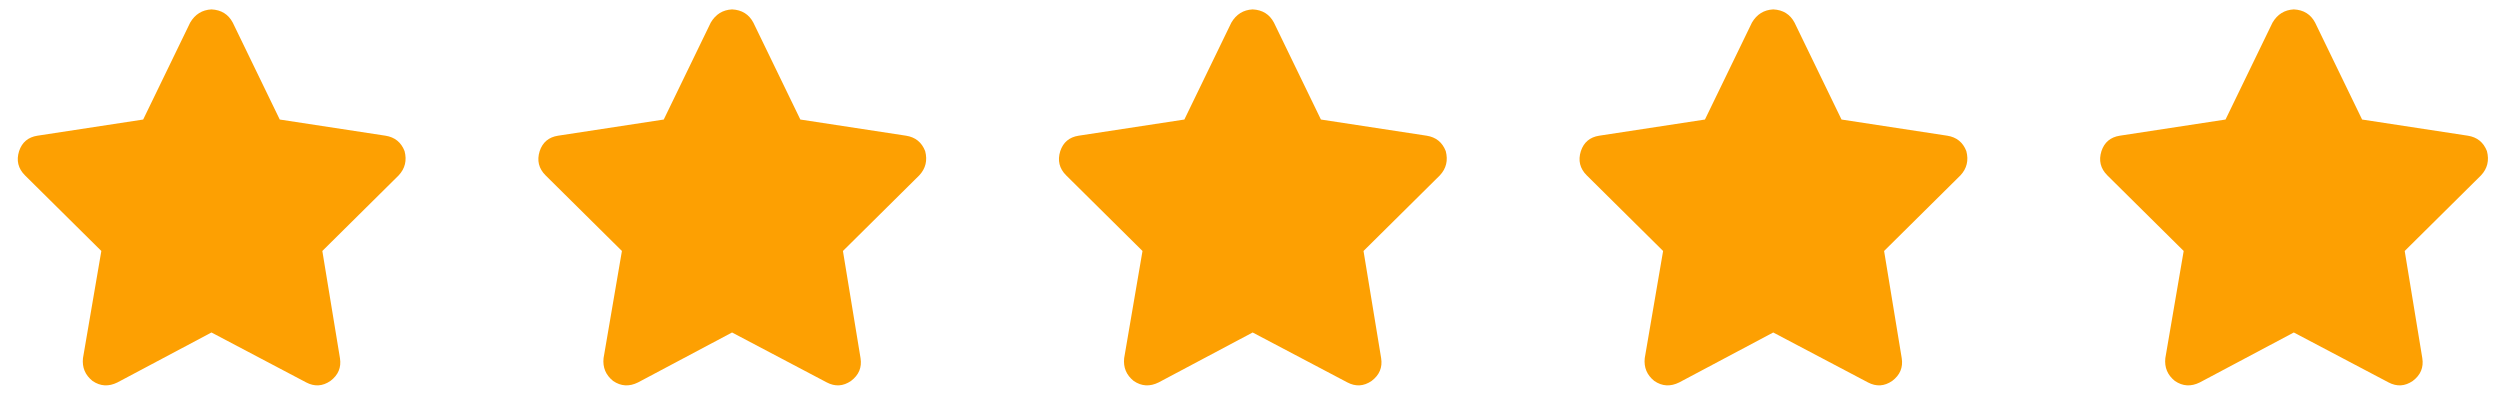 <svg xmlns="http://www.w3.org/2000/svg" width="133" height="21" viewBox="0 0 133 21" fill="none"><path d="M12.383 1.203L14.883 6.359L20.508 7.219C21.003 7.297 21.341 7.57 21.523 8.039C21.654 8.534 21.549 8.964 21.211 9.328L17.148 13.352L18.086 19.055C18.164 19.549 17.995 19.953 17.578 20.266C17.162 20.552 16.732 20.578 16.289 20.344L11.25 17.688L6.25 20.344C5.781 20.578 5.339 20.552 4.922 20.266C4.531 19.953 4.362 19.549 4.414 19.055L5.391 13.352L1.328 9.328C0.964 8.964 0.859 8.534 1.016 8.039C1.172 7.57 1.497 7.297 1.992 7.219L7.617 6.359L10.117 1.203C10.378 0.76 10.755 0.526 11.25 0.5C11.771 0.526 12.148 0.76 12.383 1.203ZM40.078 1.203L42.578 6.359L48.203 7.219C48.698 7.297 49.036 7.57 49.219 8.039C49.349 8.534 49.245 8.964 48.906 9.328L44.844 13.352L45.781 19.055C45.859 19.549 45.69 19.953 45.273 20.266C44.857 20.552 44.427 20.578 43.984 20.344L38.945 17.688L33.945 20.344C33.477 20.578 33.034 20.552 32.617 20.266C32.227 19.953 32.057 19.549 32.109 19.055L33.086 13.352L29.023 9.328C28.659 8.964 28.555 8.534 28.711 8.039C28.867 7.57 29.193 7.297 29.688 7.219L35.312 6.359L37.812 1.203C38.073 0.76 38.45 0.526 38.945 0.5C39.466 0.526 39.844 0.76 40.078 1.203ZM67.773 1.203L70.273 6.359L75.898 7.219C76.393 7.297 76.732 7.57 76.914 8.039C77.044 8.534 76.94 8.964 76.602 9.328L72.539 13.352L73.477 19.055C73.555 19.549 73.385 19.953 72.969 20.266C72.552 20.552 72.122 20.578 71.68 20.344L66.641 17.688L61.641 20.344C61.172 20.578 60.729 20.552 60.312 20.266C59.922 19.953 59.753 19.549 59.805 19.055L60.781 13.352L56.719 9.328C56.354 8.964 56.25 8.534 56.406 8.039C56.562 7.57 56.888 7.297 57.383 7.219L63.008 6.359L65.508 1.203C65.768 0.76 66.146 0.526 66.641 0.5C67.162 0.526 67.539 0.76 67.773 1.203ZM95.469 1.203L97.969 6.359L103.594 7.219C104.089 7.297 104.427 7.57 104.609 8.039C104.74 8.534 104.635 8.964 104.297 9.328L100.234 13.352L101.172 19.055C101.25 19.549 101.081 19.953 100.664 20.266C100.247 20.552 99.818 20.578 99.375 20.344L94.336 17.688L89.336 20.344C88.867 20.578 88.424 20.552 88.008 20.266C87.617 19.953 87.448 19.549 87.5 19.055L88.477 13.352L84.414 9.328C84.049 8.964 83.945 8.534 84.102 8.039C84.258 7.57 84.583 7.297 85.078 7.219L90.703 6.359L93.203 1.203C93.463 0.76 93.841 0.526 94.336 0.5C94.857 0.526 95.234 0.76 95.469 1.203ZM123.164 1.203L125.664 6.359L131.289 7.219C131.784 7.297 132.122 7.57 132.305 8.039C132.435 8.534 132.331 8.964 131.992 9.328L127.93 13.352L128.867 19.055C128.945 19.549 128.776 19.953 128.359 20.266C127.943 20.552 127.513 20.578 127.07 20.344L122.031 17.688L117.031 20.344C116.562 20.578 116.12 20.552 115.703 20.266C115.312 19.953 115.143 19.549 115.195 19.055L116.172 13.352L112.109 9.328C111.745 8.964 111.641 8.534 111.797 8.039C111.953 7.57 112.279 7.297 112.773 7.219L118.398 6.359L120.898 1.203C121.159 0.76 121.536 0.526 122.031 0.5C122.552 0.526 122.93 0.76 123.164 1.203Z" fill="#FDA002"></path></svg>